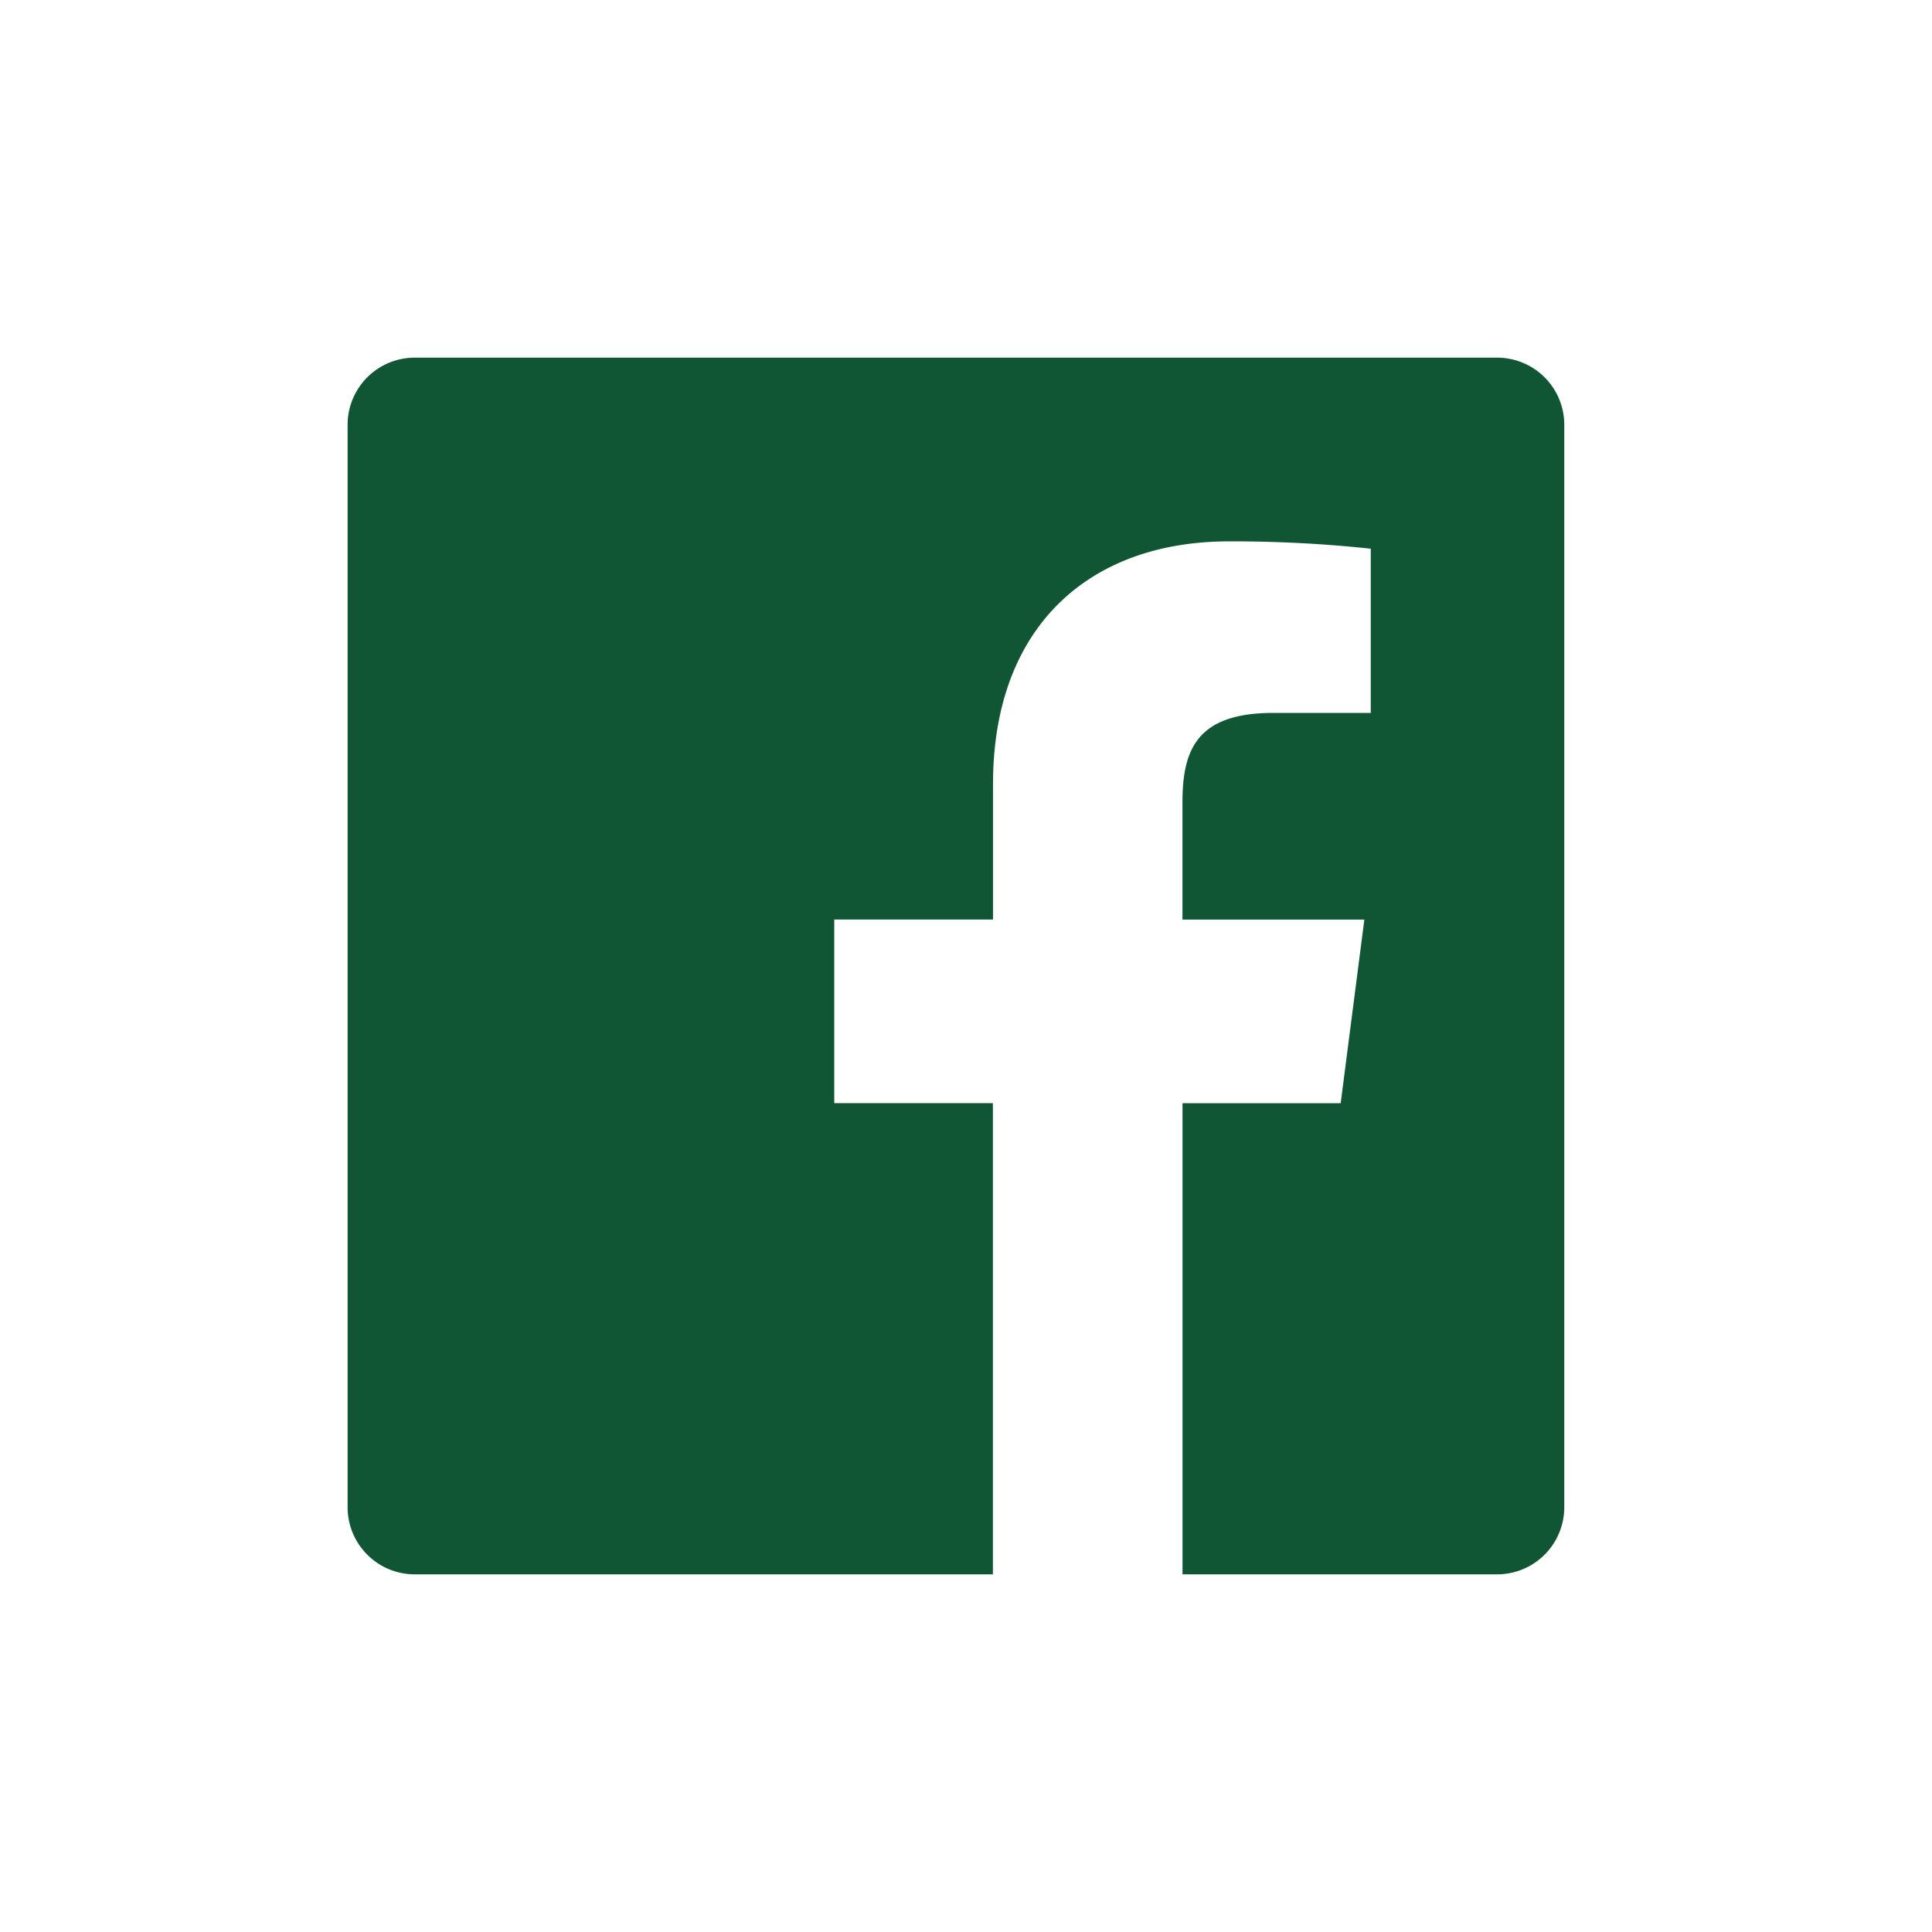 <svg xmlns="http://www.w3.org/2000/svg" width="48" height="48" viewBox="0 0 48 48">
  <g id="fa6-brands:fb" transform="translate(3 2)">
    <rect id="fa6-brands:linkedin" width="41.5" height="44" fill="none"/>
    <rect id="Rectangle_49" data-name="Rectangle 49" width="48" height="48" transform="translate(-3 -2)" fill="rgba(255,255,255,0)"/>
    <path id="facebook" d="M23.743,33.228V21.522h3.93l.588-4.561H23.742V14.048c0-1.321.367-2.222,2.263-2.222H28.42V7.746A32.329,32.329,0,0,0,24.9,7.564c-3.482,0-5.865,2.127-5.865,6.03V16.96H15.091v4.561h3.941V33.228H4.669A1.668,1.668,0,0,1,3,31.559V4.669A1.668,1.668,0,0,1,4.669,3h26.89a1.668,1.668,0,0,1,1.669,1.669v26.89a1.668,1.668,0,0,1-1.669,1.669Z" transform="translate(2.636 3.886)" fill="#115634" fill-rule="evenodd"/>
  </g>
</svg>
